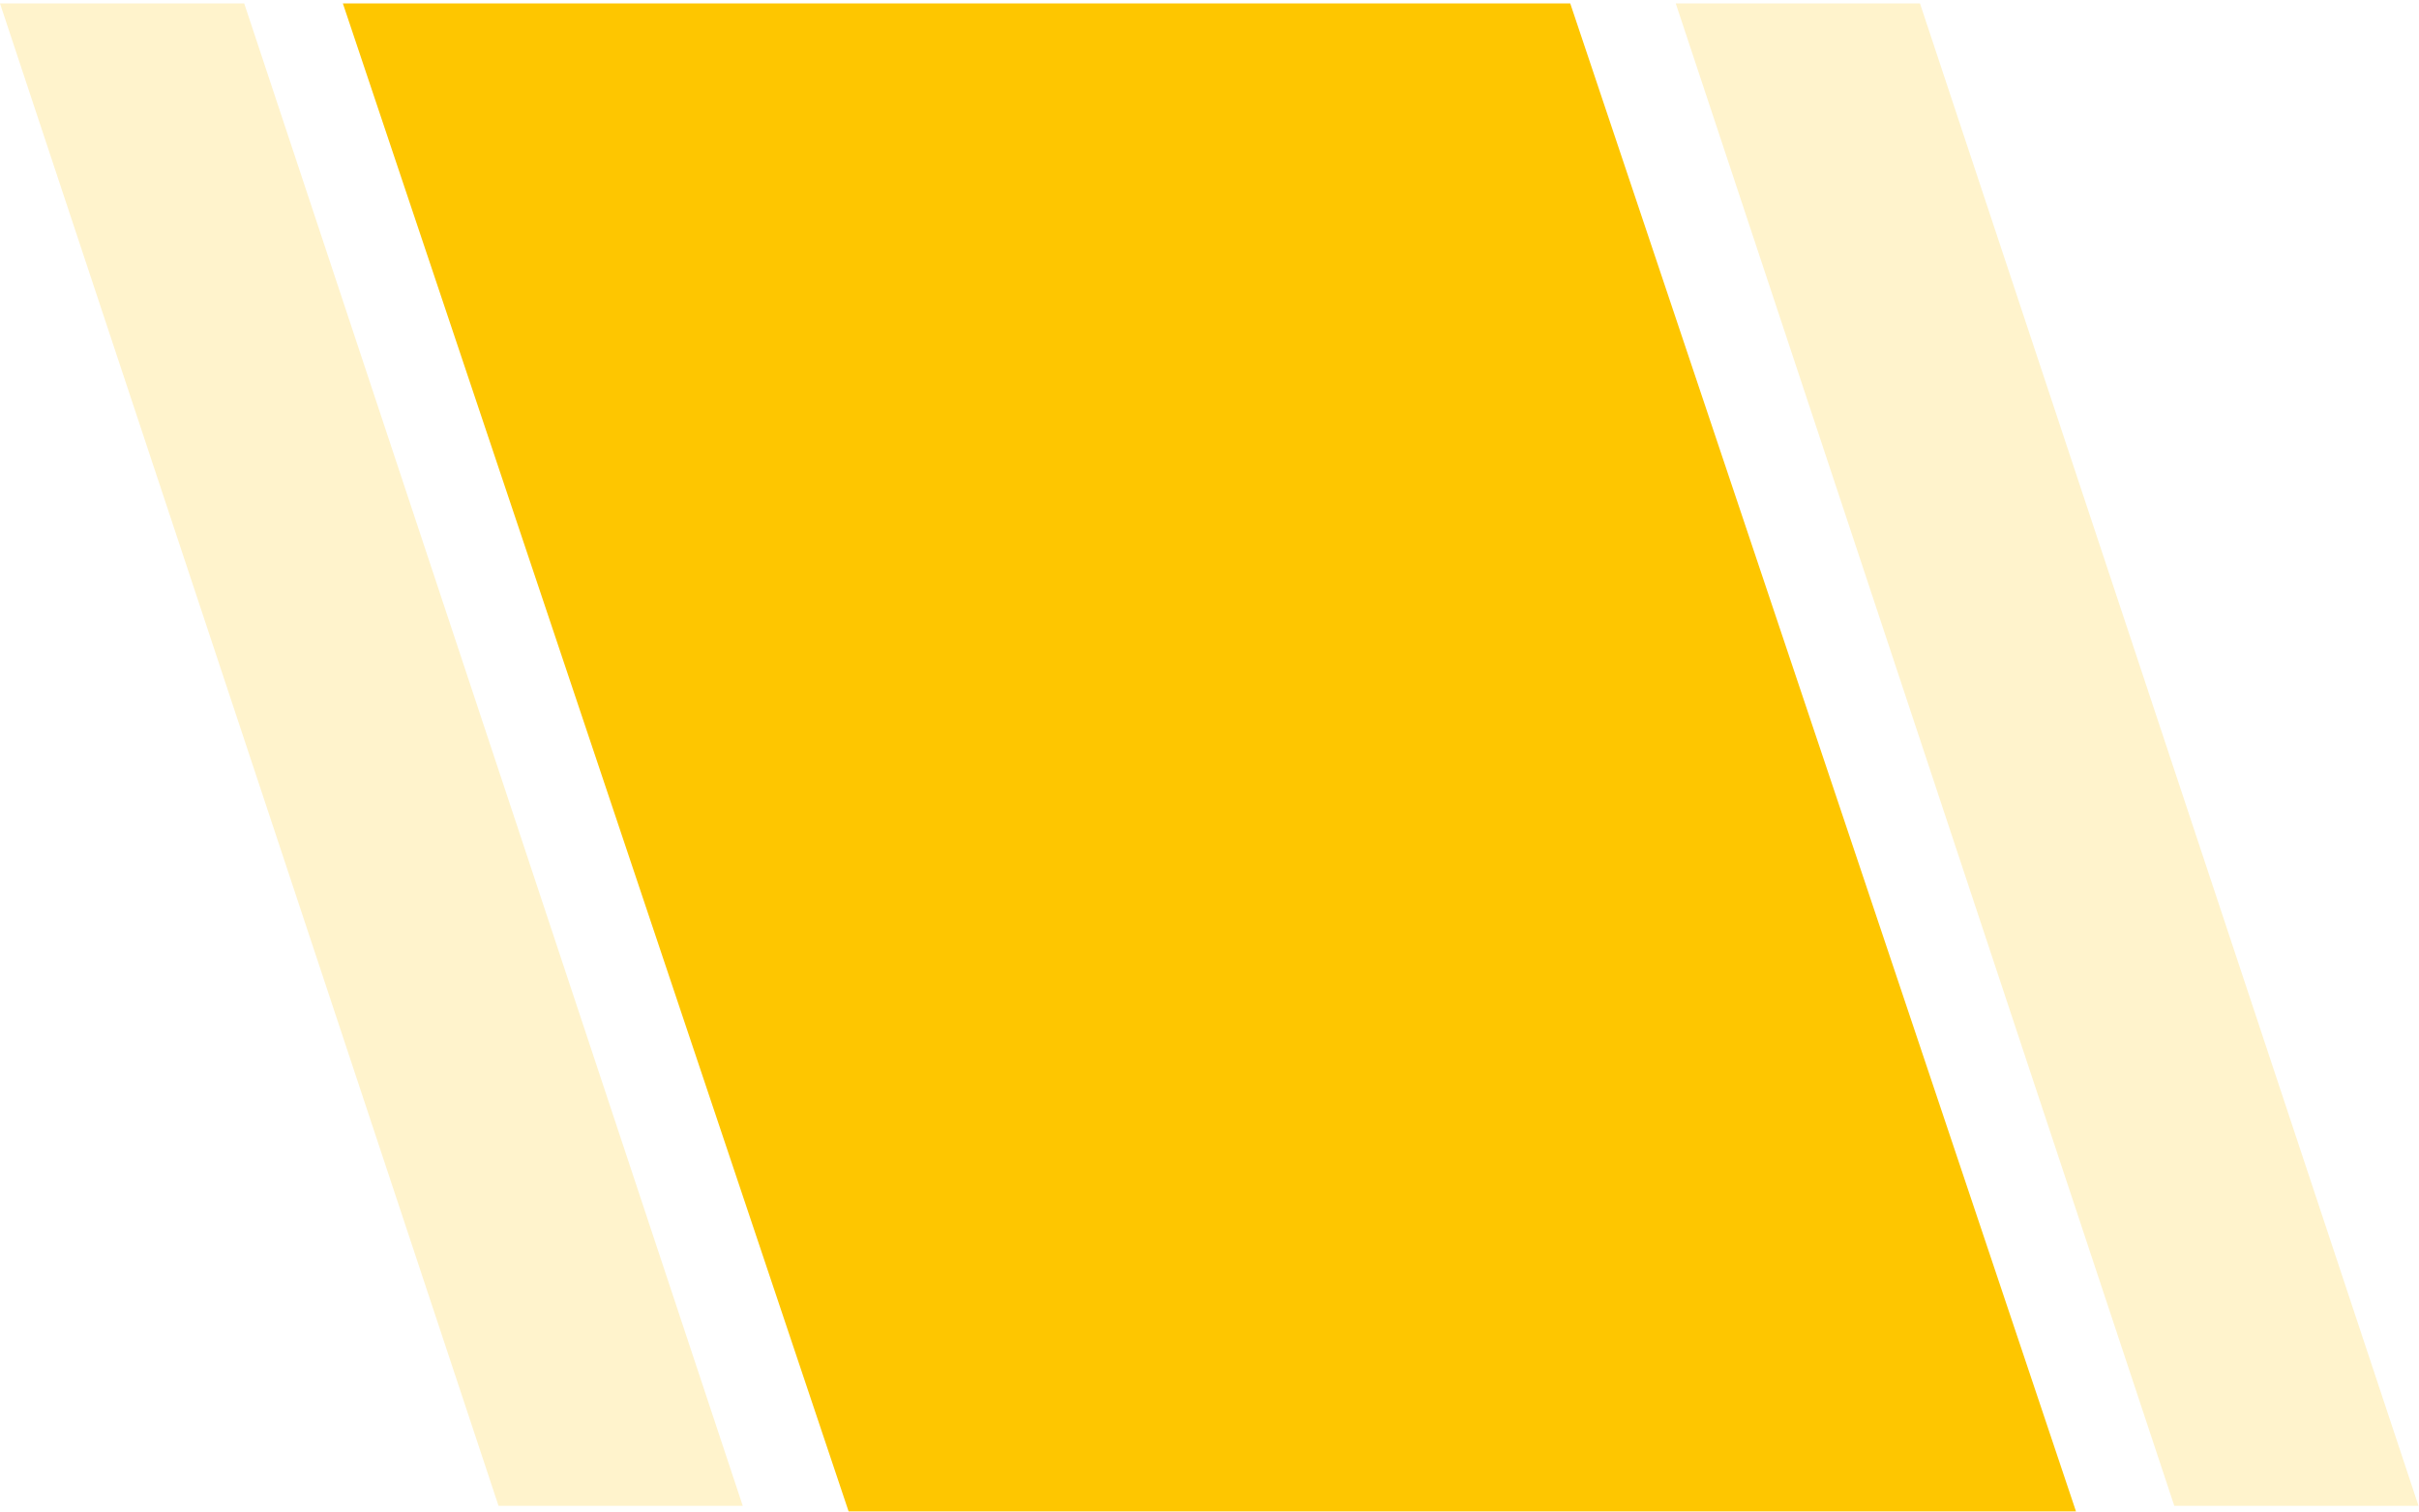 <?xml version="1.0" encoding="UTF-8"?> <svg xmlns="http://www.w3.org/2000/svg" width="2803" height="1752" viewBox="0 0 2803 1752" fill="none"> <g filter="url(#filter0_i_550_49)"> <path d="M2224.77 0L1941.78 0L2519.44 1741.26L2802.43 1741.26L2224.77 0Z" fill="#FEC600" fill-opacity="0.2"></path> <path d="M282.992 0L0 0L577.659 1741.26L860.651 1741.26L282.992 0Z" fill="#FEC600" fill-opacity="0.2"></path> <path d="M397.309 0H1819.52L2406.96 1752H984.744L397.309 0Z" fill="#FEC600"></path> </g> <defs> <filter id="filter0_i_550_49" x="0" y="0" width="2802.43" height="1768" filterUnits="userSpaceOnUse" color-interpolation-filters="sRGB"> <feFlood flood-opacity="0" result="BackgroundImageFix"></feFlood> <feBlend mode="normal" in="SourceGraphic" in2="BackgroundImageFix" result="shape"></feBlend> <feColorMatrix in="SourceAlpha" type="matrix" values="0 0 0 0 0 0 0 0 0 0 0 0 0 0 0 0 0 0 127 0" result="hardAlpha"></feColorMatrix> <feOffset dy="4"></feOffset> <feGaussianBlur stdDeviation="4"></feGaussianBlur> <feComposite in2="hardAlpha" operator="arithmetic" k2="-1" k3="1"></feComposite> <feColorMatrix type="matrix" values="0 0 0 0 0 0 0 0 0 0 0 0 0 0 0 0 0 0 0.1 0"></feColorMatrix> <feBlend mode="normal" in2="shape" result="effect1_innerShadow_550_49"></feBlend> </filter> </defs> </svg> 